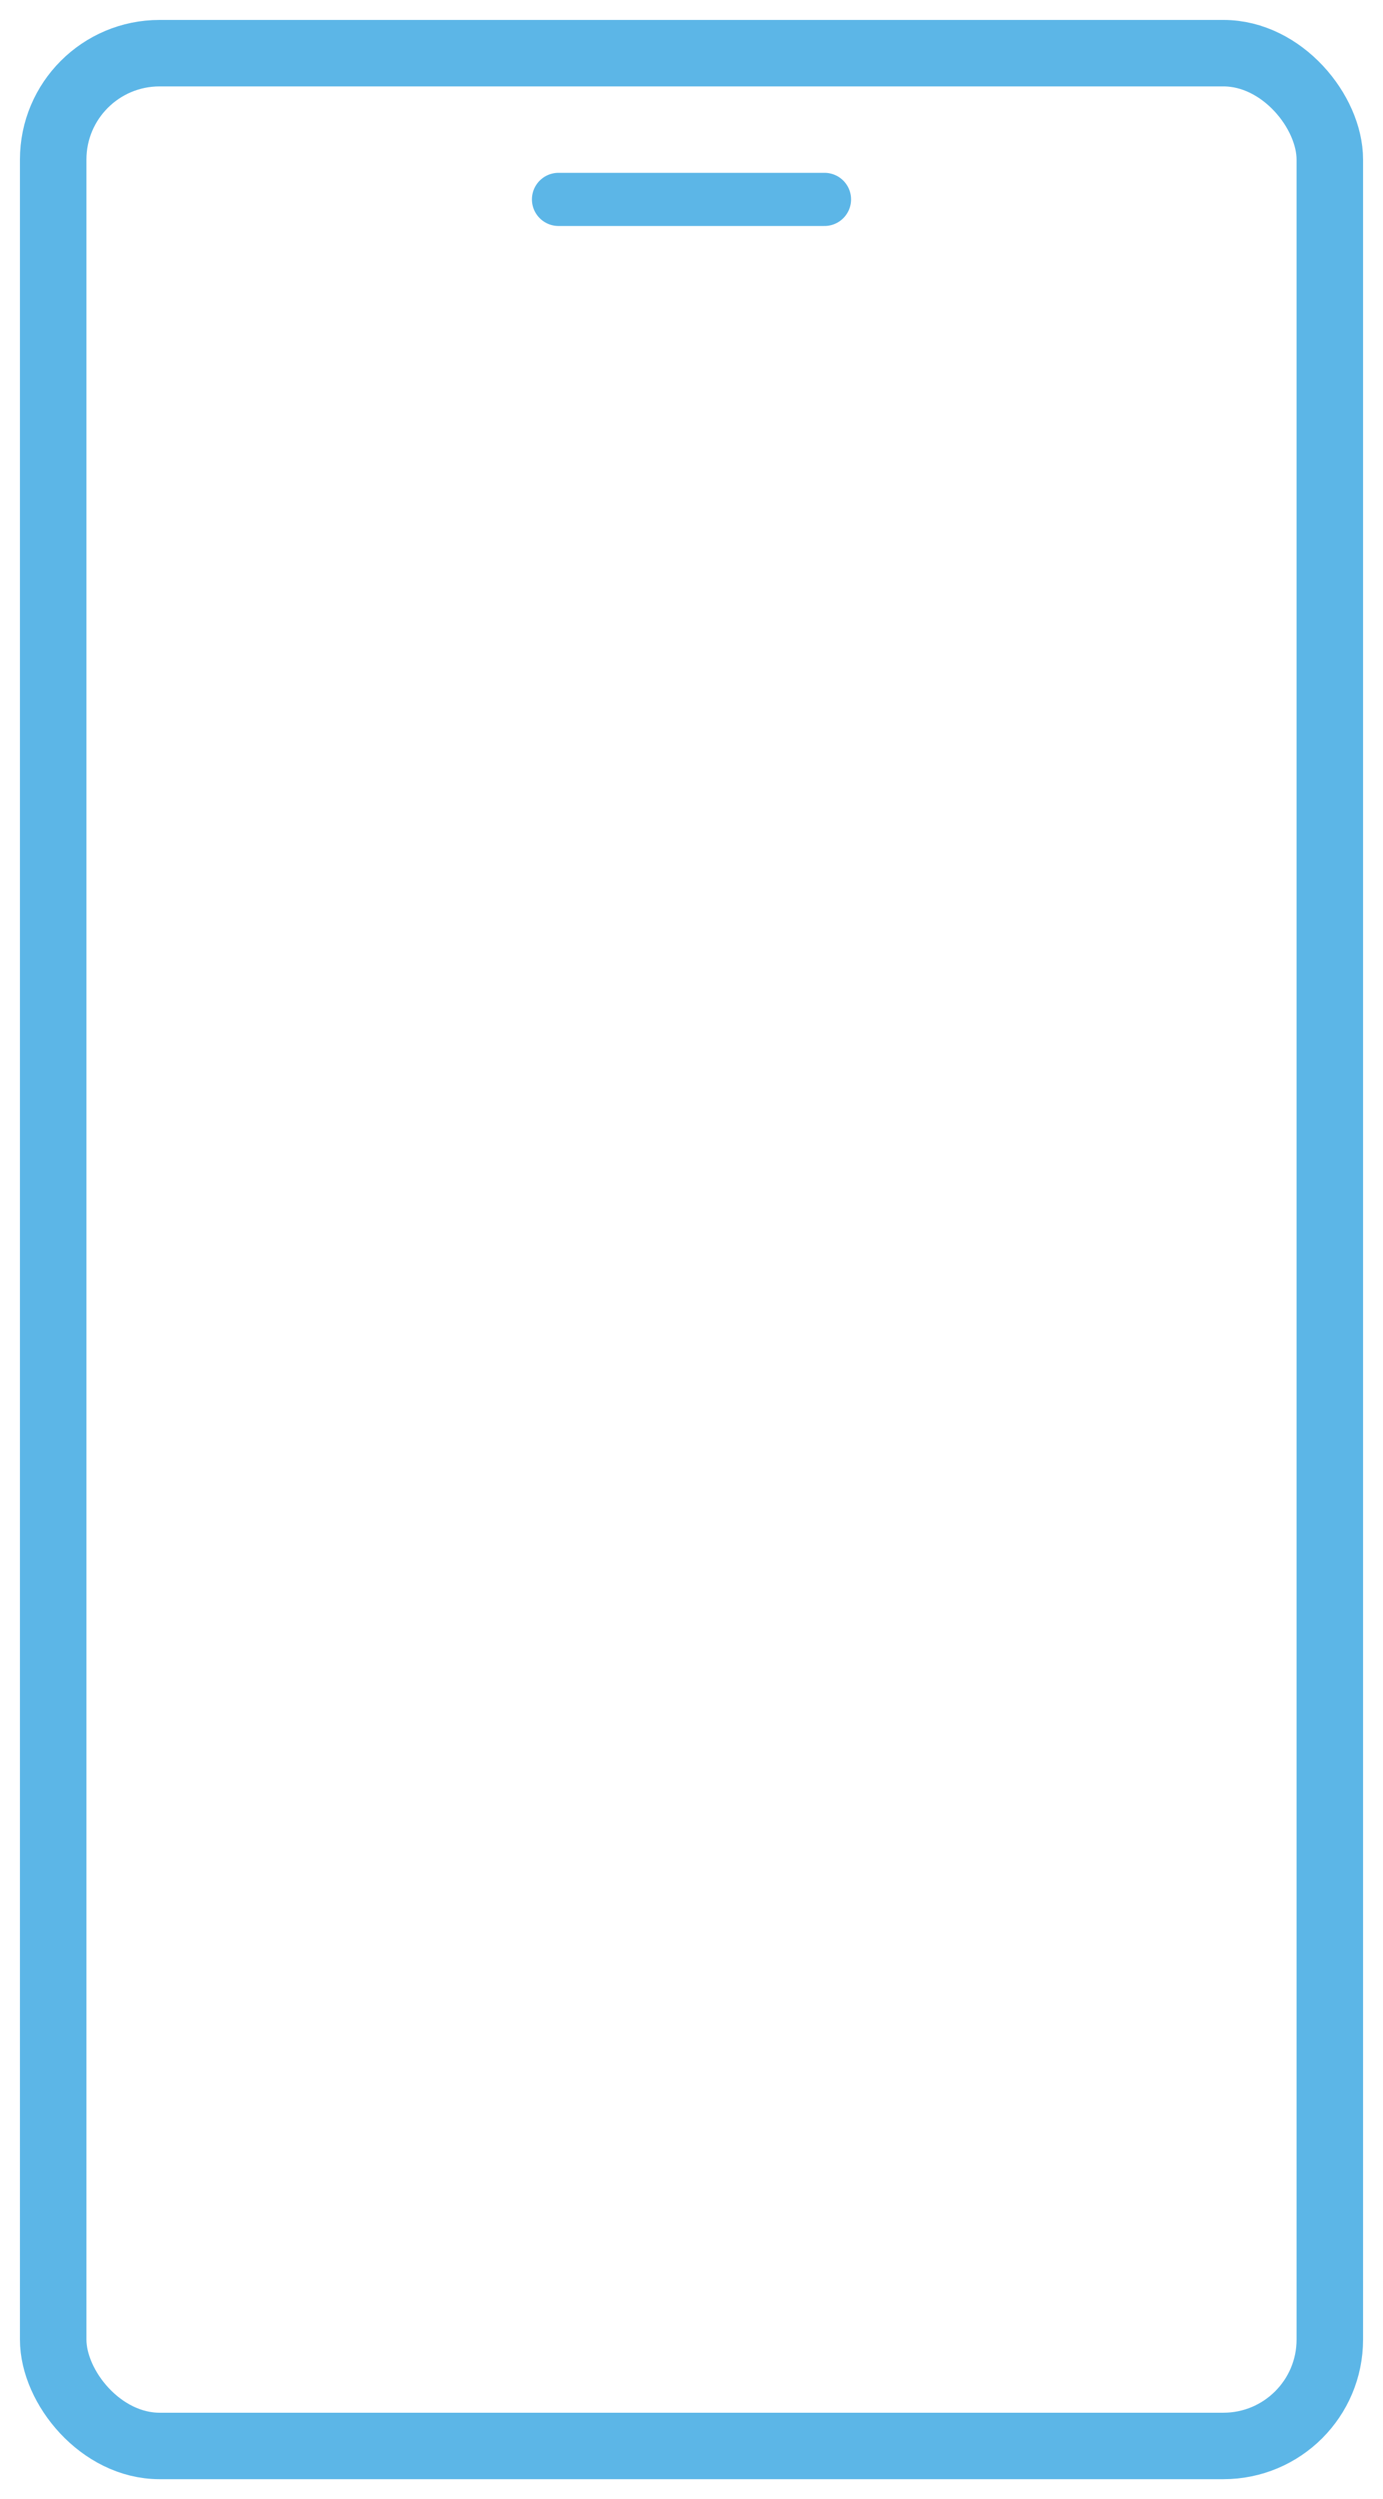 <?xml version="1.0" encoding="UTF-8"?>
<svg width="52px" height="94px" viewBox="0 0 52 94" version="1.1" xmlns="http://www.w3.org/2000/svg" xmlns:xlink="http://www.w3.org/1999/xlink">
    <title>EE44896F-A64B-49FE-ABF9-94E4585F4E20</title>
    <g id="2020" stroke="none" stroke-width="1" fill="none" fill-rule="evenodd">
        <g id="Select-First-Time-Device-Pair" transform="translate(-325, -247)" stroke="#5CB6E7">
            <g id="Group-2" transform="translate(327, 247)">
                <g id="Mobile" transform="translate(0, 2)">
                    <rect id="Rectangle" stroke-width="2.5" x="0" y="0" width="48" height="90" rx="4"></rect>
                    <line x1="19" y1="5.5" x2="29" y2="5.5" id="Line-4" stroke-width="2" stroke-linecap="round"></line>
                </g>
            </g>
        </g>
    </g>
</svg>